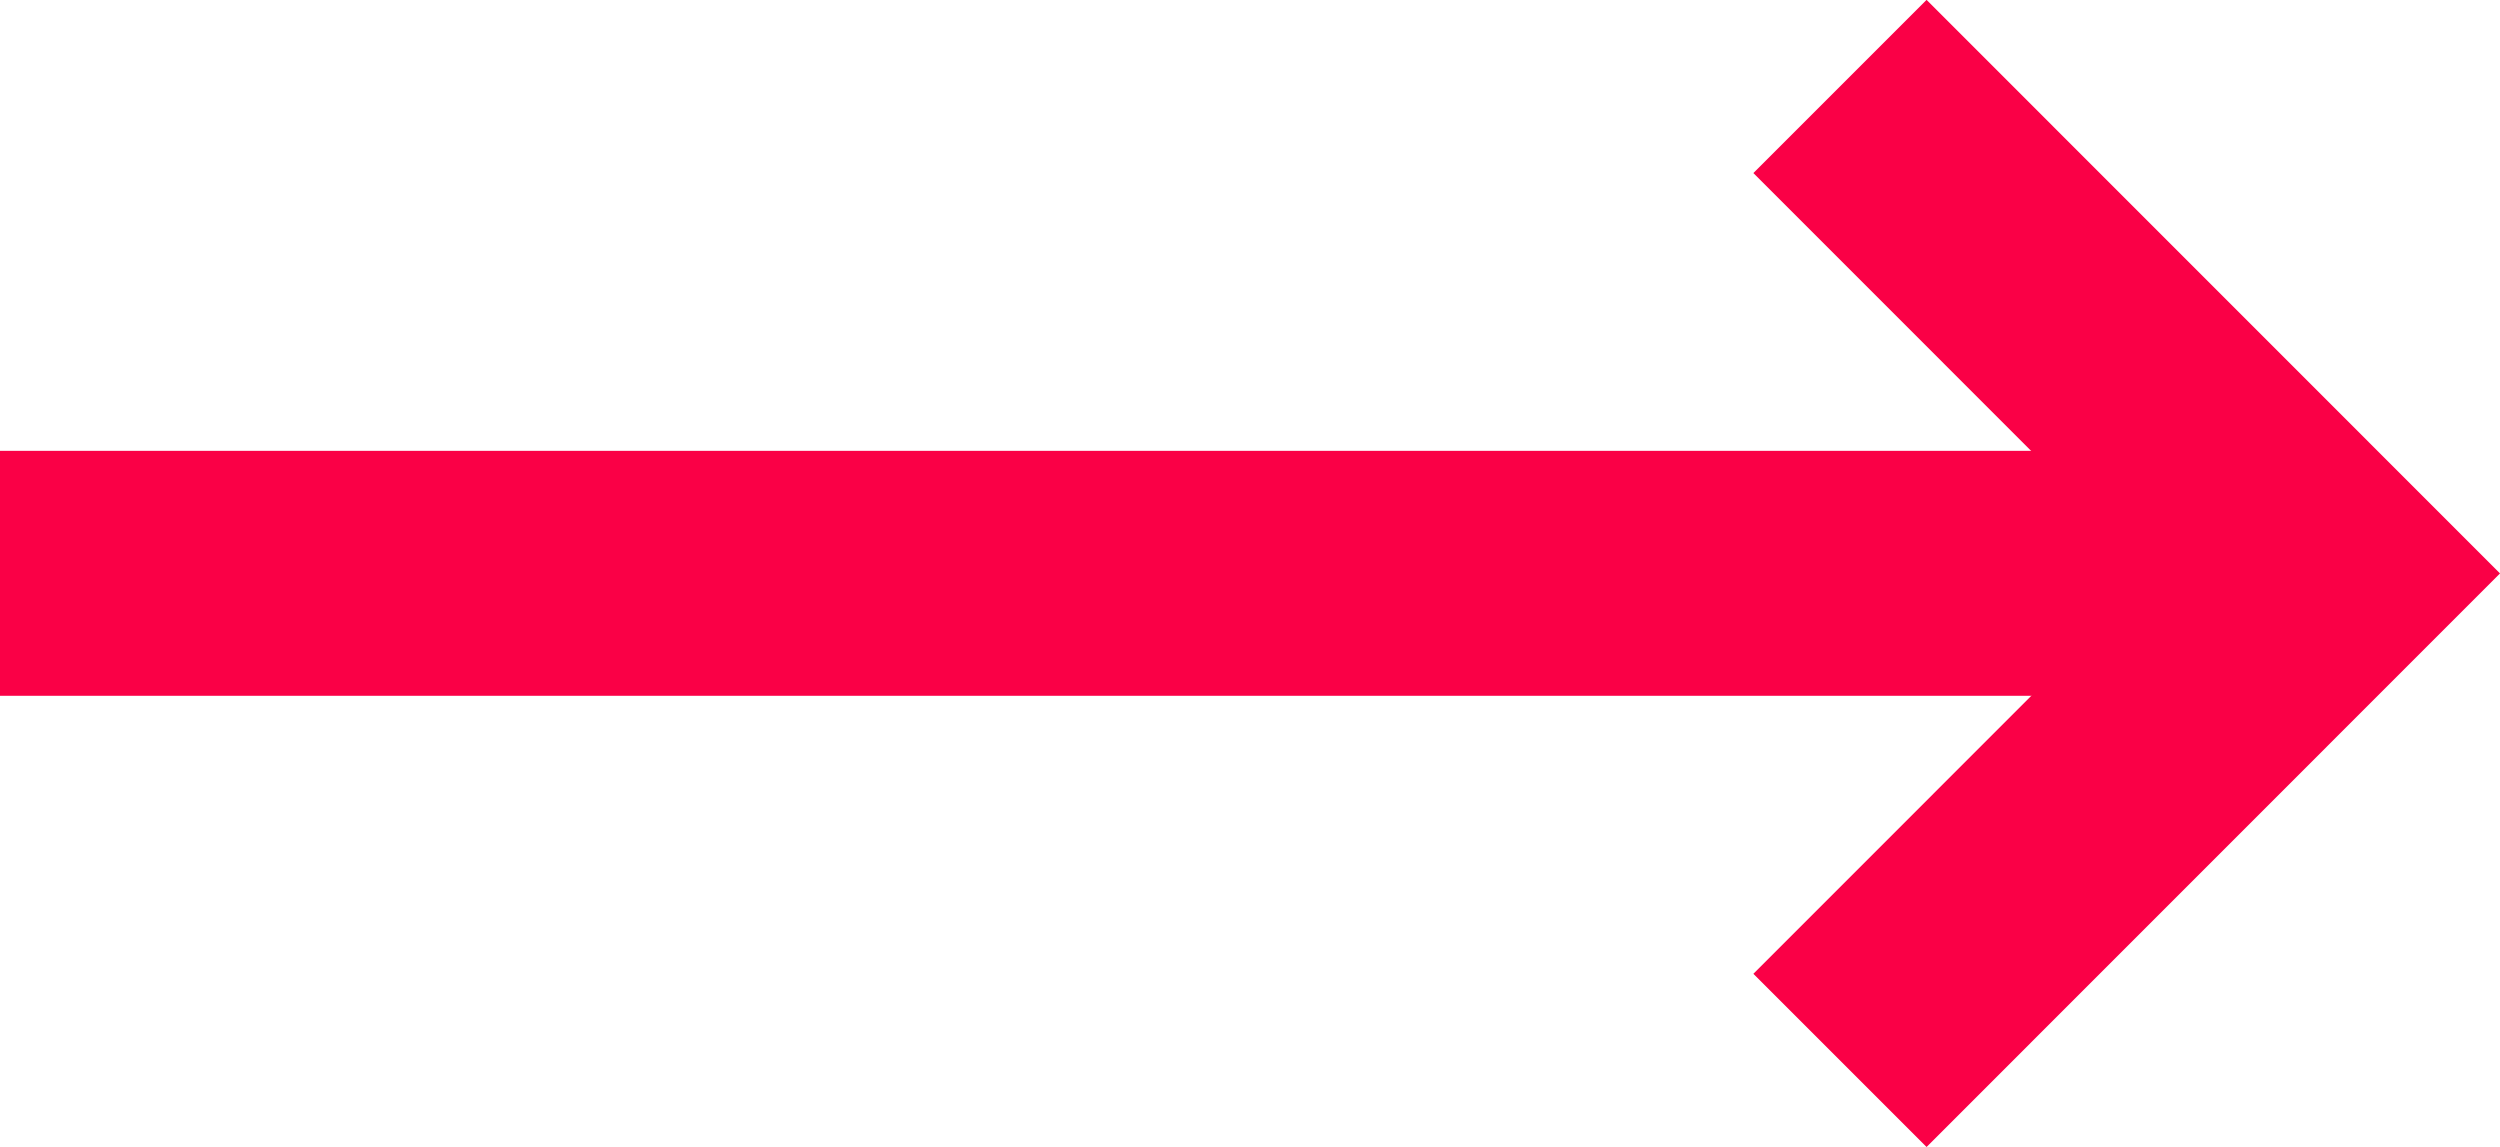 <svg xmlns="http://www.w3.org/2000/svg" viewBox="0 0 20.412 9.365"><g transform="translate(-451 -56.217)"><path d="M19,1H0V-1H19Z" transform="translate(451 60.898)" fill="#fa0046"/><path d="M-20634.717-13129.535l-1.414-1.414,3.268-3.269-3.268-3.269,1.414-1.414,4.682,4.683Z" transform="translate(21101.447 13195.117)" fill="#fa0046"/></g></svg>
